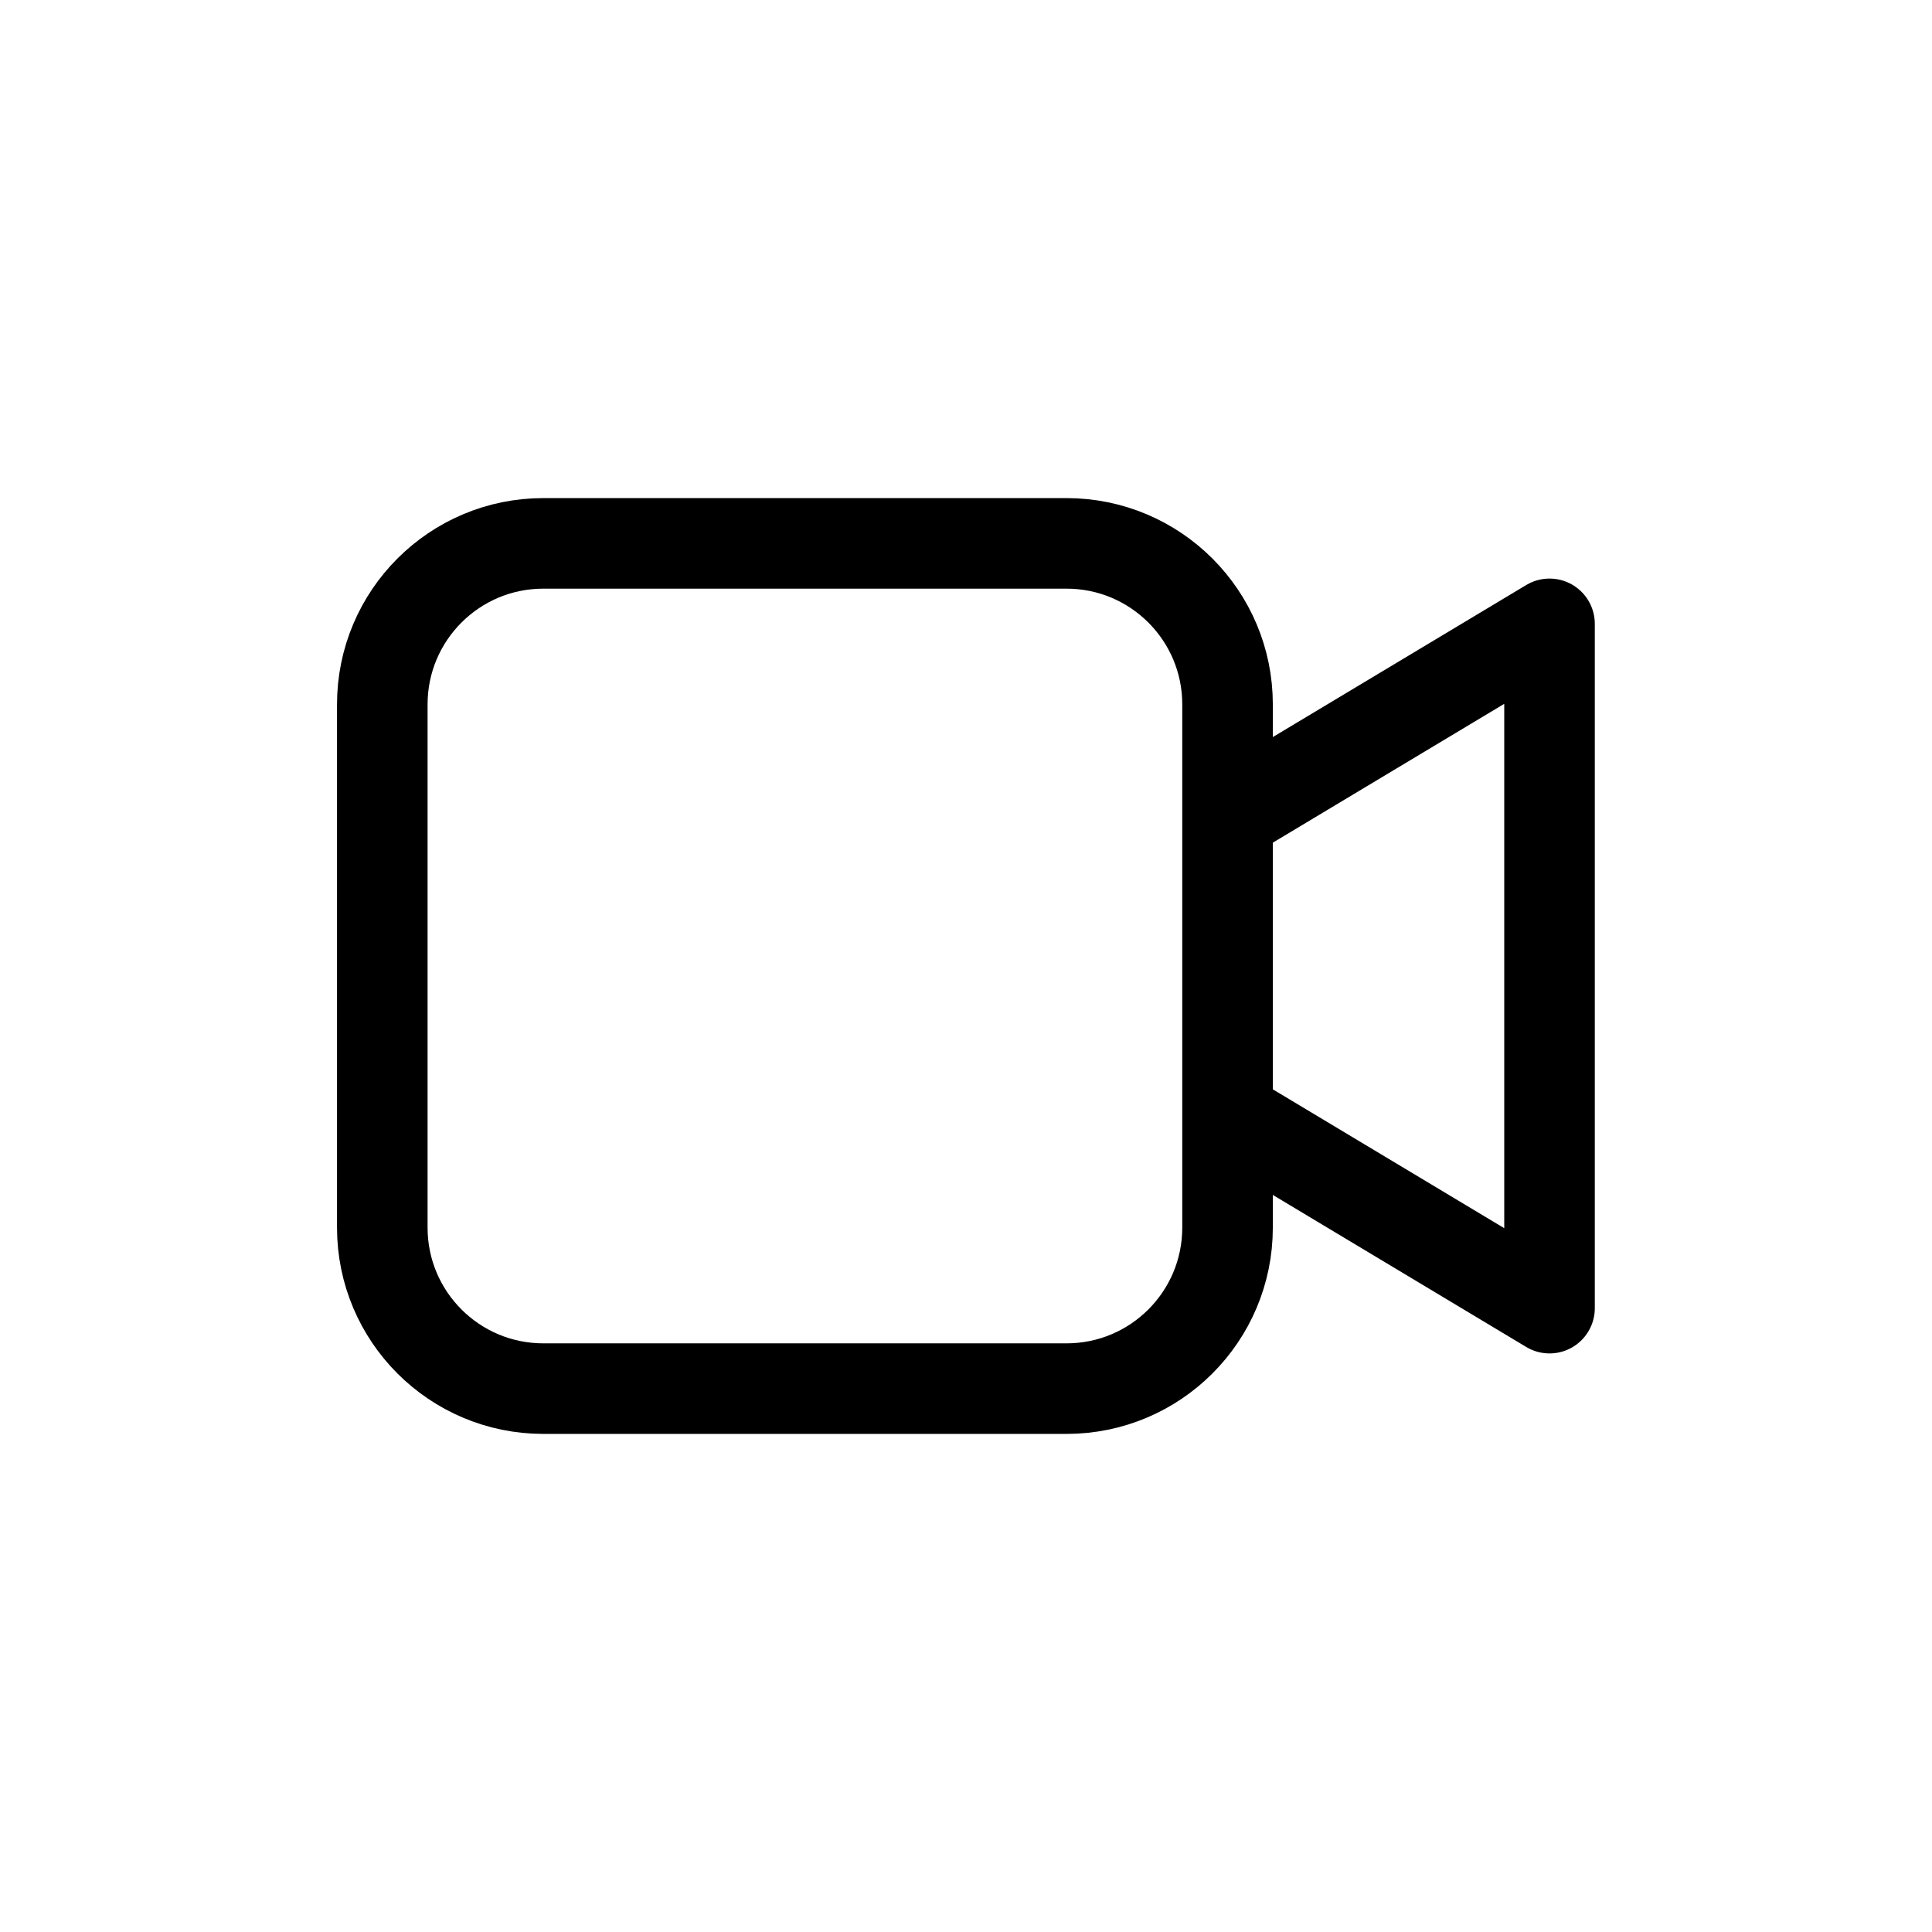 <?xml version="1.0" encoding="UTF-8"?> <svg xmlns="http://www.w3.org/2000/svg" width="32" height="32" viewBox="0 0 32 32" fill="none"><path d="M20.665 13.333L25.665 10.333V21.667L20.665 18.667M8.999 23H17.665C19.138 23 20.332 21.806 20.332 20.333V11.667C20.332 10.194 19.138 9 17.665 9H8.999C7.526 9 6.332 10.194 6.332 11.667V20.333C6.332 21.806 7.526 23 8.999 23Z" stroke="black" stroke-width="1.5" stroke-linecap="round" stroke-linejoin="round"></path></svg> 